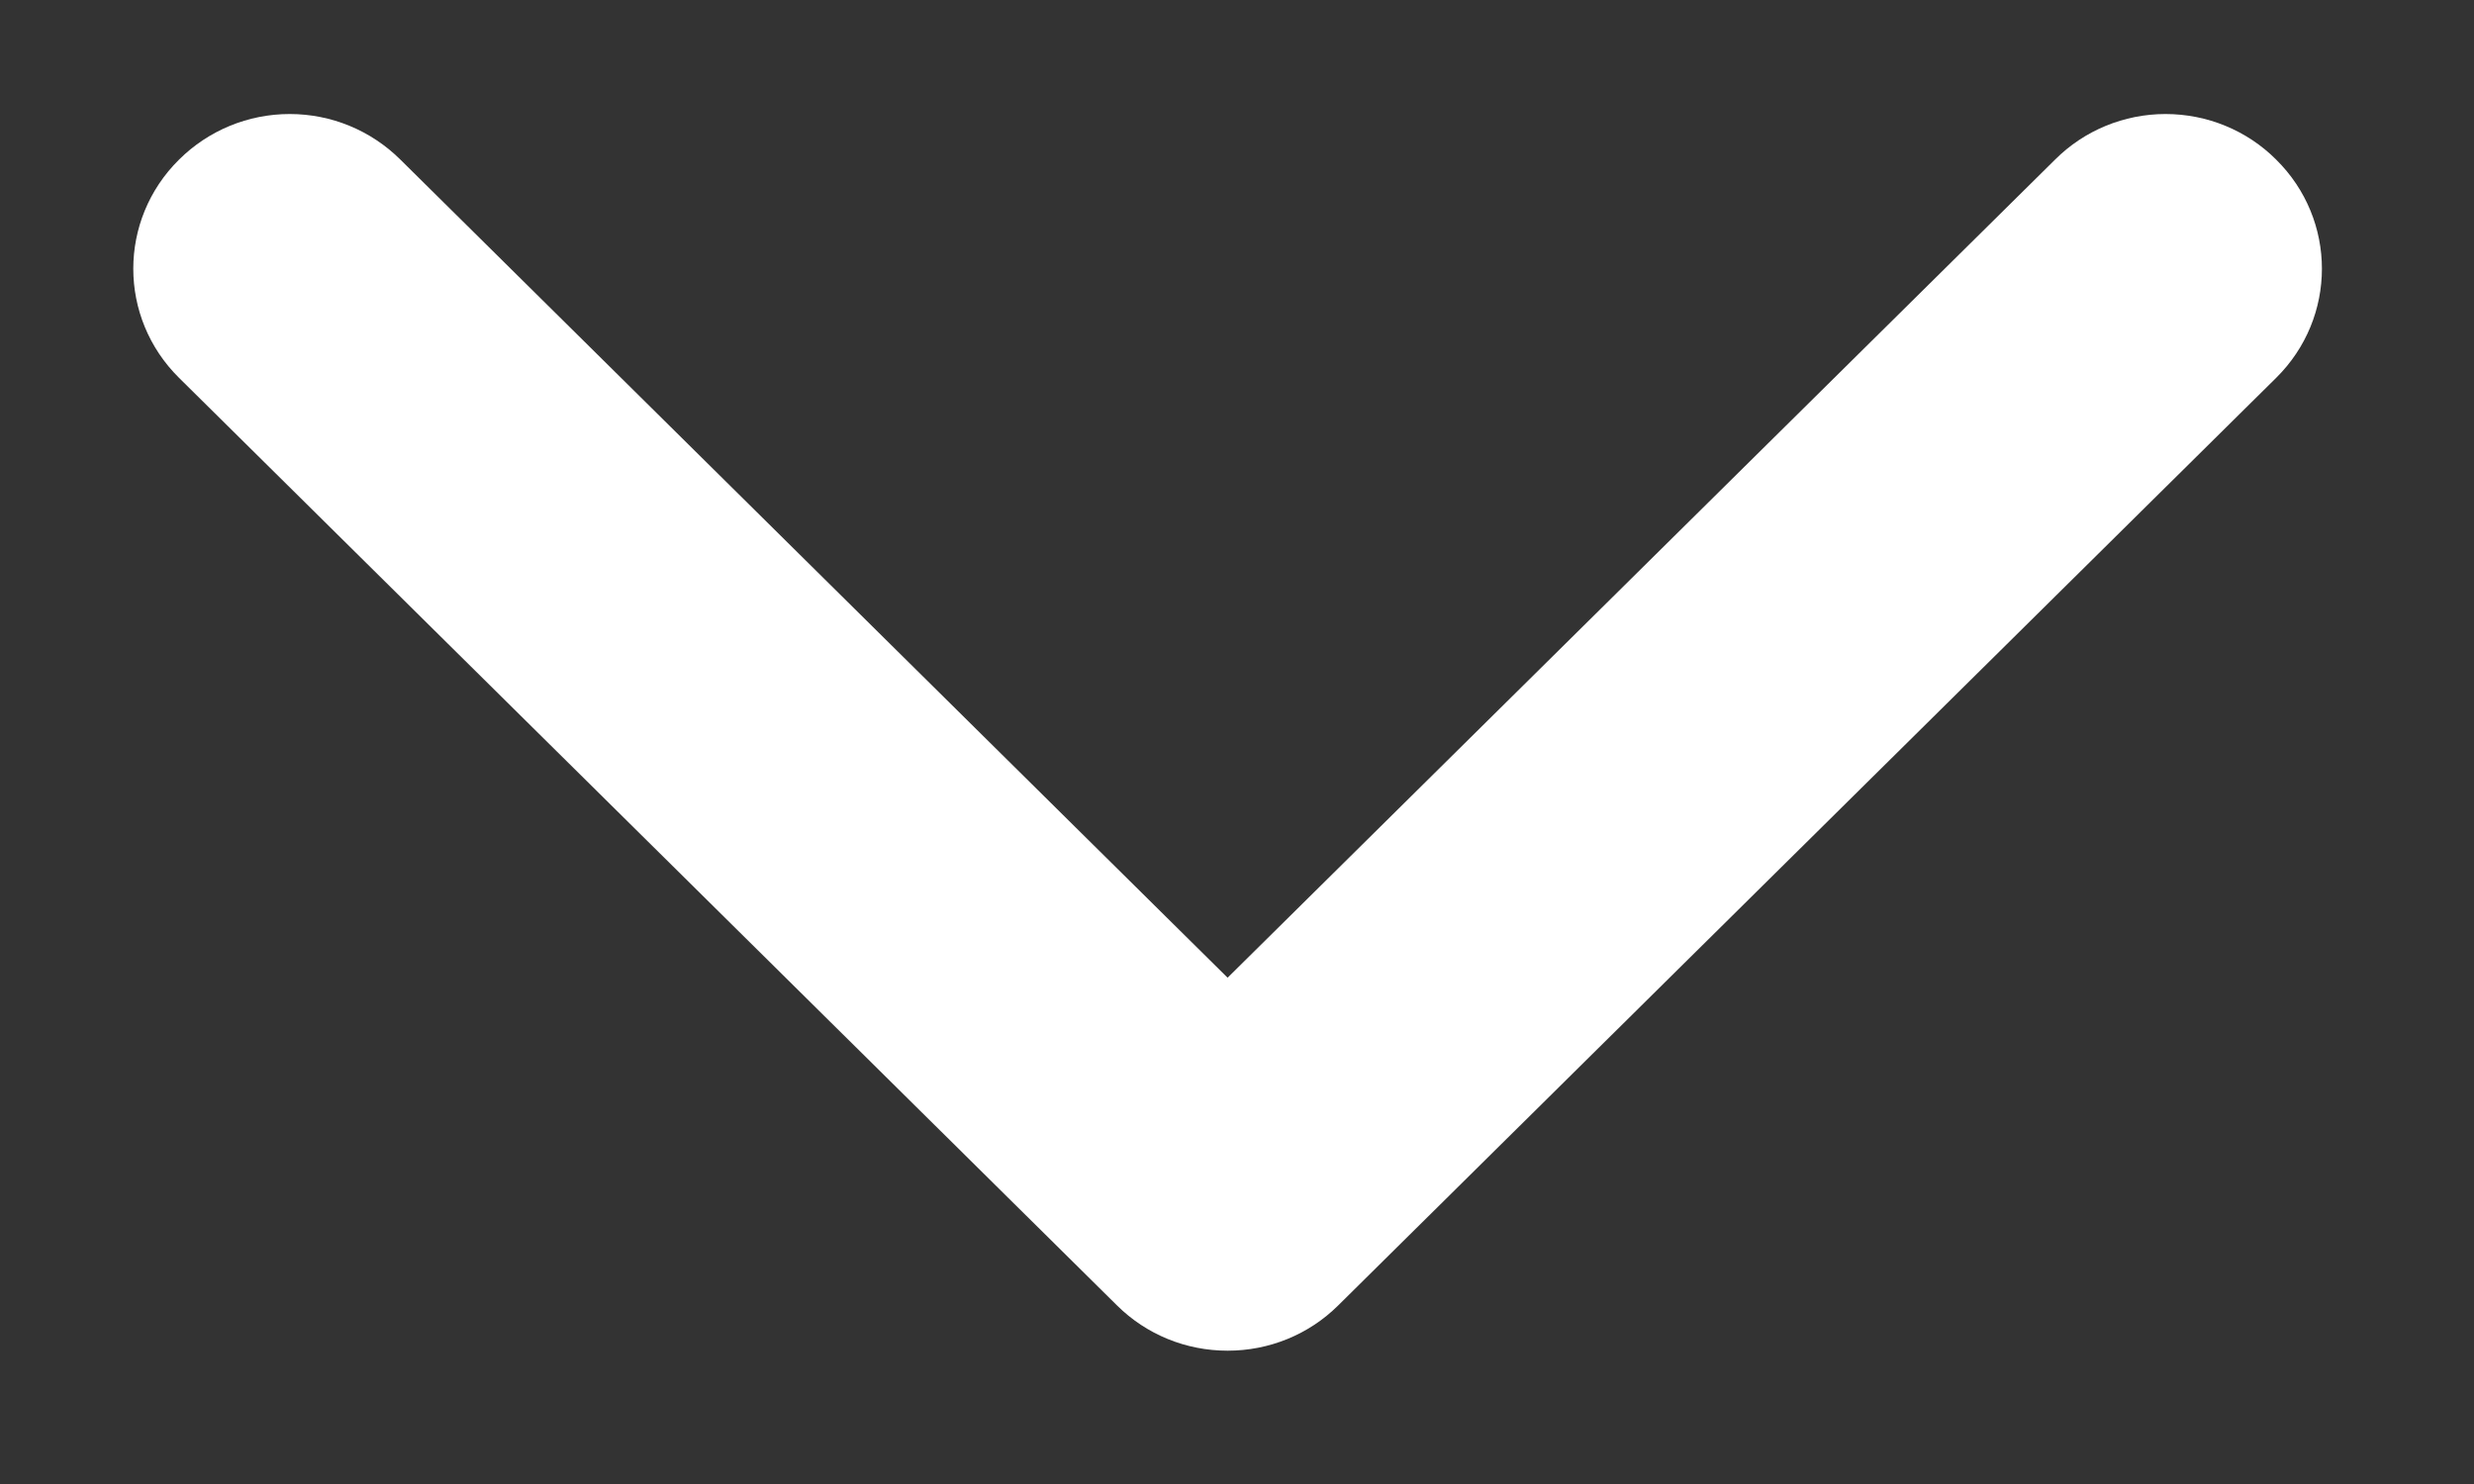 <svg width="10" height="6" viewBox="0 0 10 6" fill="none" xmlns="http://www.w3.org/2000/svg">
<rect x="0" y="0" width="10" height="6" fill="#333333" stroke="none"/>
<path d="M1.171 0.461C1.003 0.461 0.843 0.527 0.724 0.645C0.477 0.889 0.477 1.284 0.724 1.528L4.515 5.278C4.634 5.396 4.794 5.461 4.962 5.461C5.13 5.461 5.29 5.396 5.409 5.278L9.2 1.528C9.447 1.284 9.447 0.889 9.2 0.645C9.082 0.527 8.921 0.461 8.753 0.461C8.586 0.461 8.425 0.527 8.307 0.645L4.962 3.953L1.618 0.645C1.499 0.527 1.339 0.461 1.171 0.461Z" fill="white"/>
</svg>
